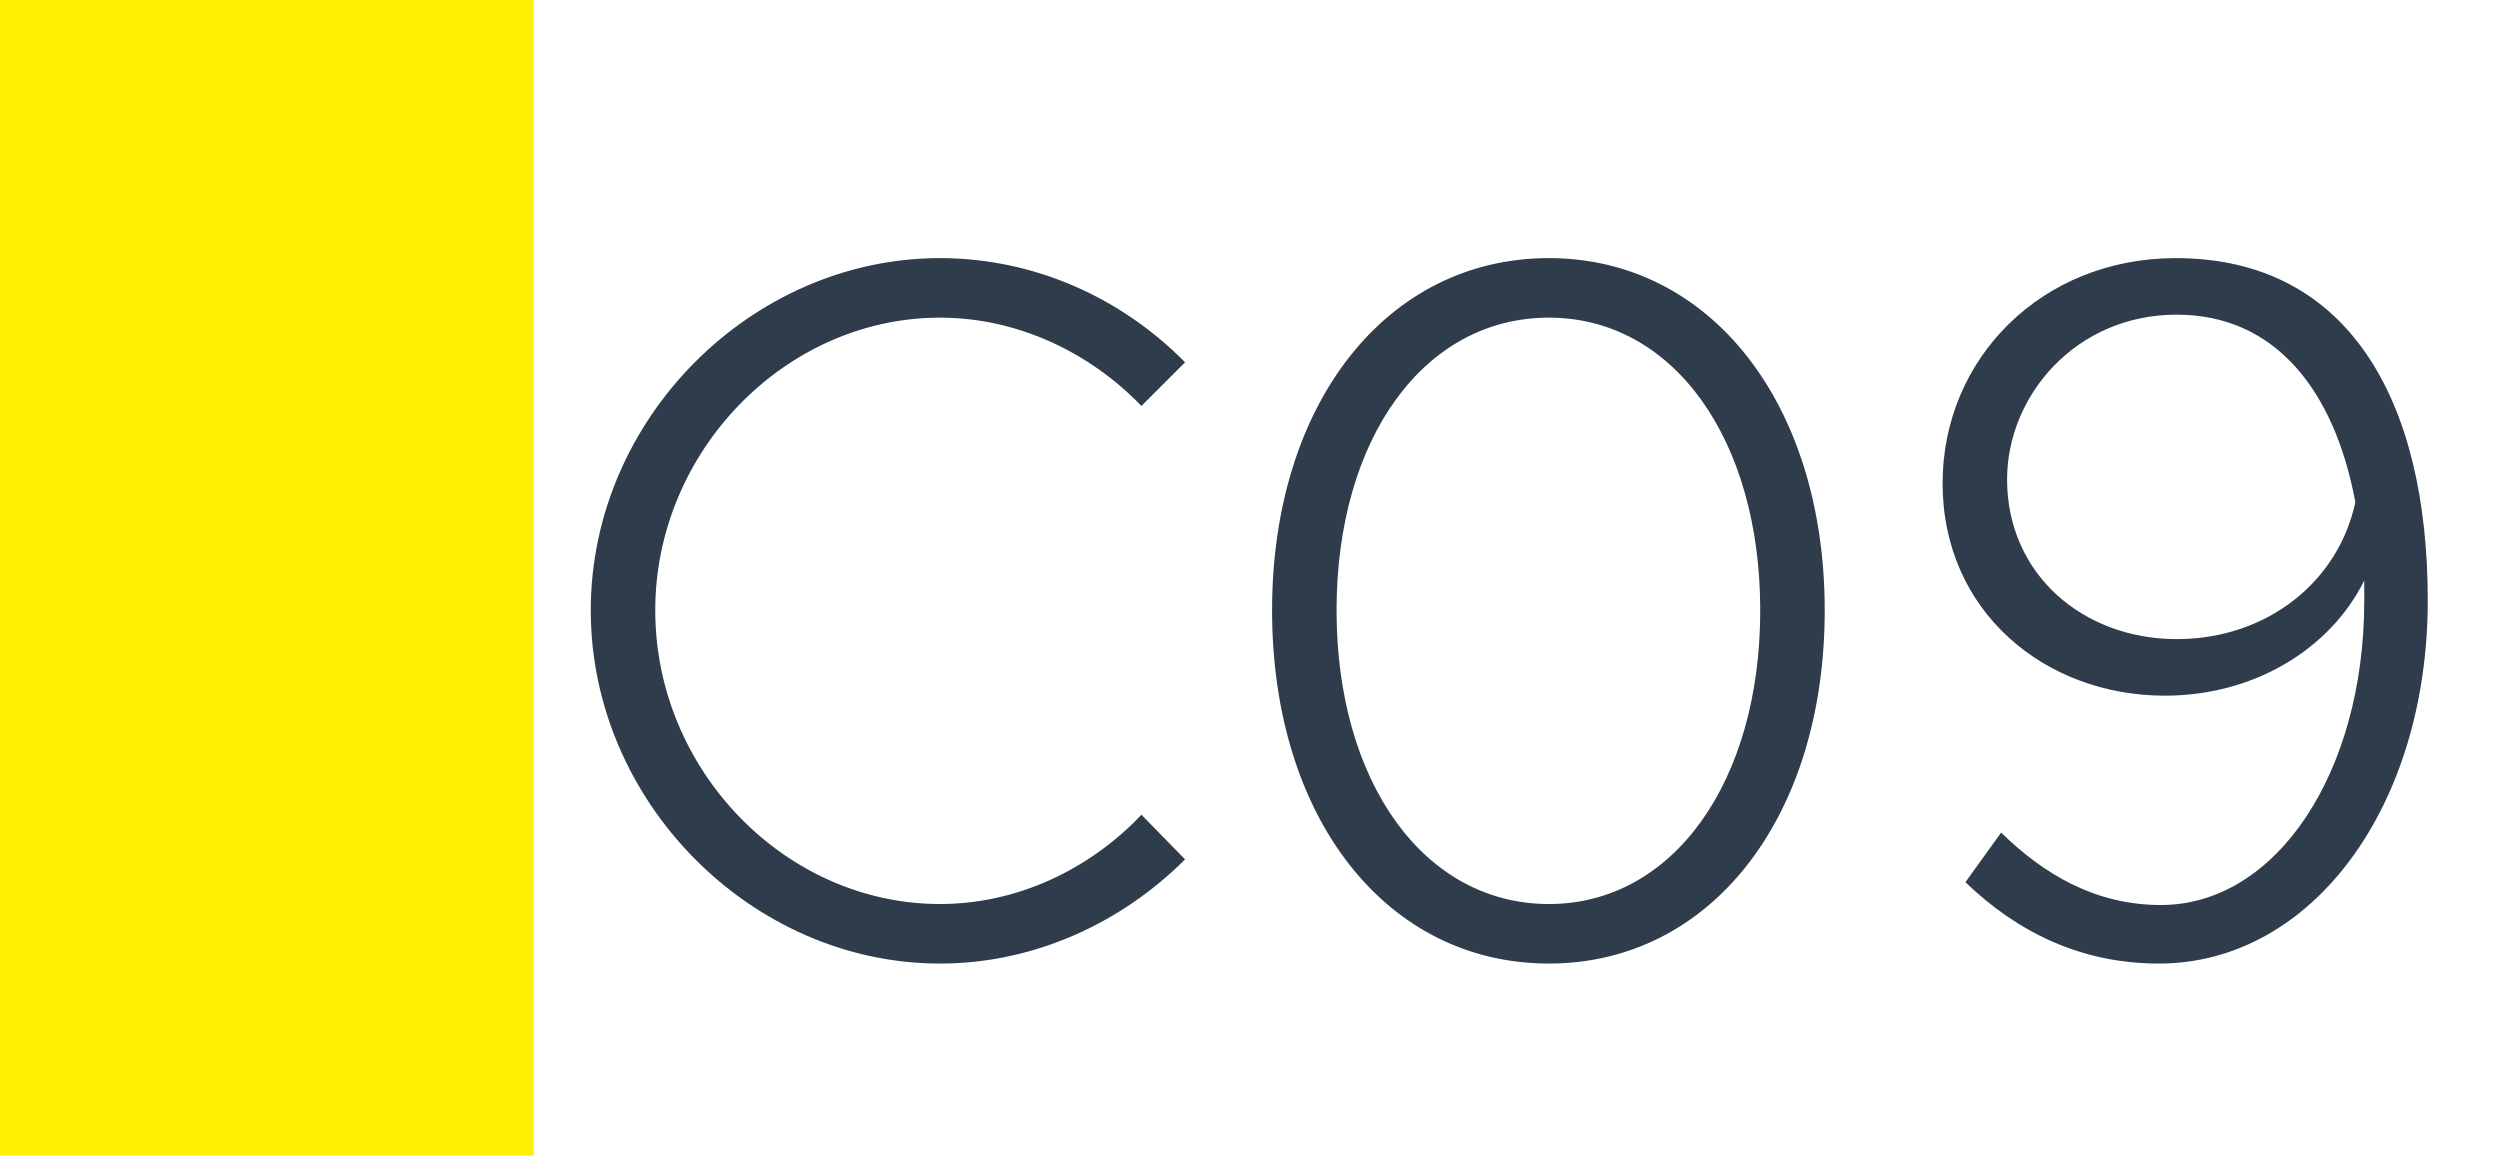 <svg width="1789" height="827" viewBox="0 0 1789 827" fill="none" xmlns="http://www.w3.org/2000/svg">
<rect width="1789" height="827" fill="white"/>
<rect width="382" height="827" fill="#FFF101"/>
<path d="M672.667 689.52C537.767 689.52 422.747 573.79 422.747 436.76C422.747 299.73 537.767 184.71 672.667 184.71C740.117 184.71 802.597 213.11 848.037 259.26L816.797 290.5C779.877 252.16 728.047 227.31 672.667 227.31C561.907 227.31 468.897 323.16 468.897 436.76C468.897 551.07 561.907 646.92 672.667 646.92C728.047 646.92 779.877 622.07 816.797 583.02L848.037 614.97C802.597 660.41 740.117 689.52 672.667 689.52ZM1108.39 689.52C991.945 689.52 910.295 585.15 910.295 436.76C910.295 289.08 991.945 184.71 1108.39 184.71C1224.12 184.71 1305.77 289.08 1305.77 436.76C1305.77 585.15 1224.12 689.52 1108.39 689.52ZM1108.39 646.92C1197.14 646.92 1259.62 559.59 1259.62 436.76C1259.62 313.93 1197.14 227.31 1108.39 227.31C1018.93 227.31 956.445 313.93 956.445 436.76C956.445 559.59 1018.93 646.92 1108.39 646.92ZM1556.97 184.71C1680.51 184.71 1737.31 286.24 1737.31 429.66C1737.31 577.34 1654.24 689.52 1544.9 689.52C1488.81 689.52 1443.37 666.8 1406.45 631.3L1432.01 595.8C1463.25 626.33 1500.17 647.63 1546.32 647.63C1628.68 647.63 1691.87 553.2 1691.87 429.66V415.46C1667.02 465.16 1612.35 497.82 1549.16 497.82C1463.25 497.82 1390.12 437.47 1390.12 345.88C1390.12 256.42 1461.12 184.71 1556.97 184.71ZM1557.68 457.35C1622.29 457.35 1673.41 416.17 1685.48 359.37C1670.57 279.14 1627.97 225.18 1557.68 225.18C1485.26 225.18 1436.27 283.4 1436.27 343.04C1436.27 411.2 1490.94 457.35 1557.68 457.35Z" fill="#2F3C4C"/>
</svg>
